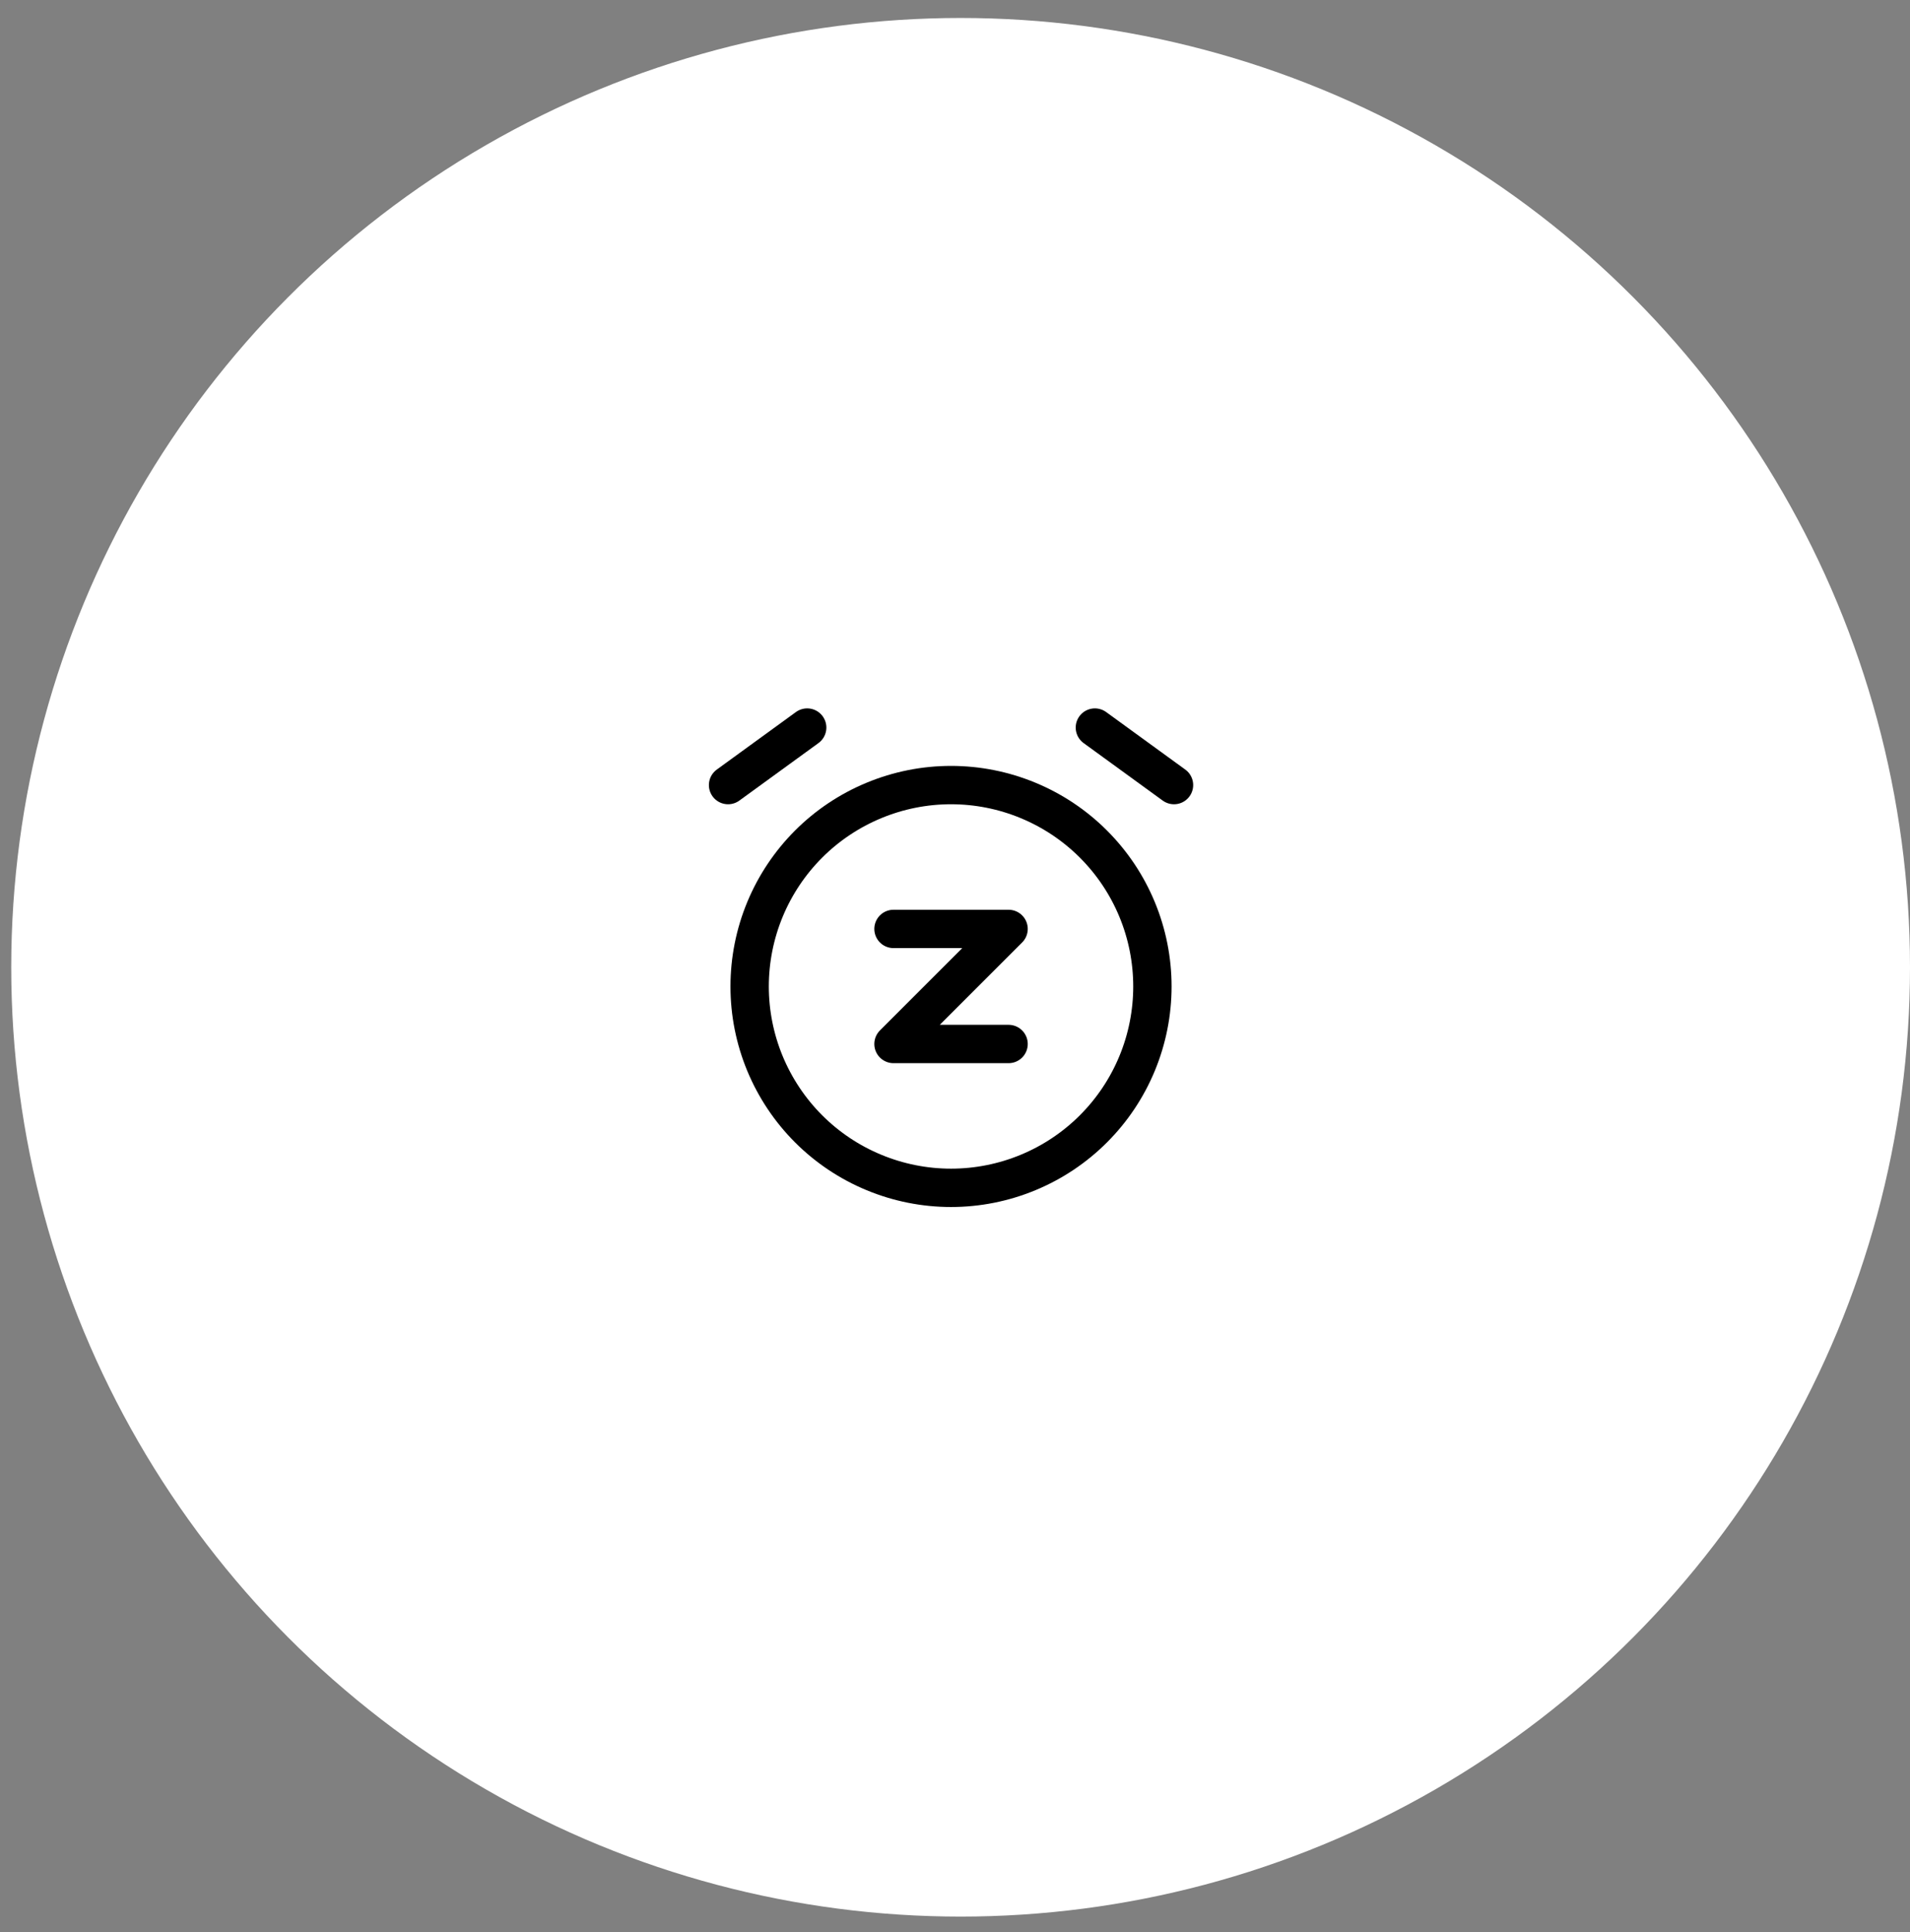 <svg xmlns="http://www.w3.org/2000/svg" fill="none" viewBox="0 0 85 86" height="86" width="85">
<rect x="0" y="0" width="85" height="86" fill="#808080" stroke="none"/>
<circle fill="white" r="42.25" cy="43.05" cx="42.75"></circle>
<path stroke-linejoin="round" stroke-linecap="round" stroke-width="1.707" stroke="black" d="M33.361 43.904C33.361 45.08 33.593 46.246 34.043 47.333C34.494 48.42 35.154 49.408 35.986 50.241C36.818 51.073 37.806 51.733 38.894 52.183C39.981 52.634 41.146 52.866 42.323 52.866C43.5 52.866 44.666 52.634 45.753 52.183C46.84 51.733 47.828 51.073 48.66 50.241C49.493 49.408 50.153 48.42 50.603 47.333C51.053 46.246 51.285 45.08 51.285 43.904C51.285 42.727 51.053 41.561 50.603 40.474C50.153 39.386 49.493 38.399 48.66 37.566C47.828 36.734 46.84 36.074 45.753 35.624C44.666 35.173 43.5 34.941 42.323 34.941C41.146 34.941 39.981 35.173 38.894 35.624C37.806 36.074 36.818 36.734 35.986 37.566C35.154 38.399 34.494 39.386 34.043 40.474C33.593 41.561 33.361 42.727 33.361 43.904Z"></path>
<path stroke-linejoin="round" stroke-linecap="round" stroke-width="1.707" stroke="black" d="M39.763 41.343H44.884L39.763 46.464H44.884"></path>
<path stroke-linejoin="round" stroke-linecap="round" stroke-width="1.707" stroke="black" d="M35.922 32.381L32.401 34.941"></path>
<path stroke-linejoin="round" stroke-linecap="round" stroke-width="1.707" stroke="black" d="M48.725 32.381L52.246 34.941"></path>
</svg>
